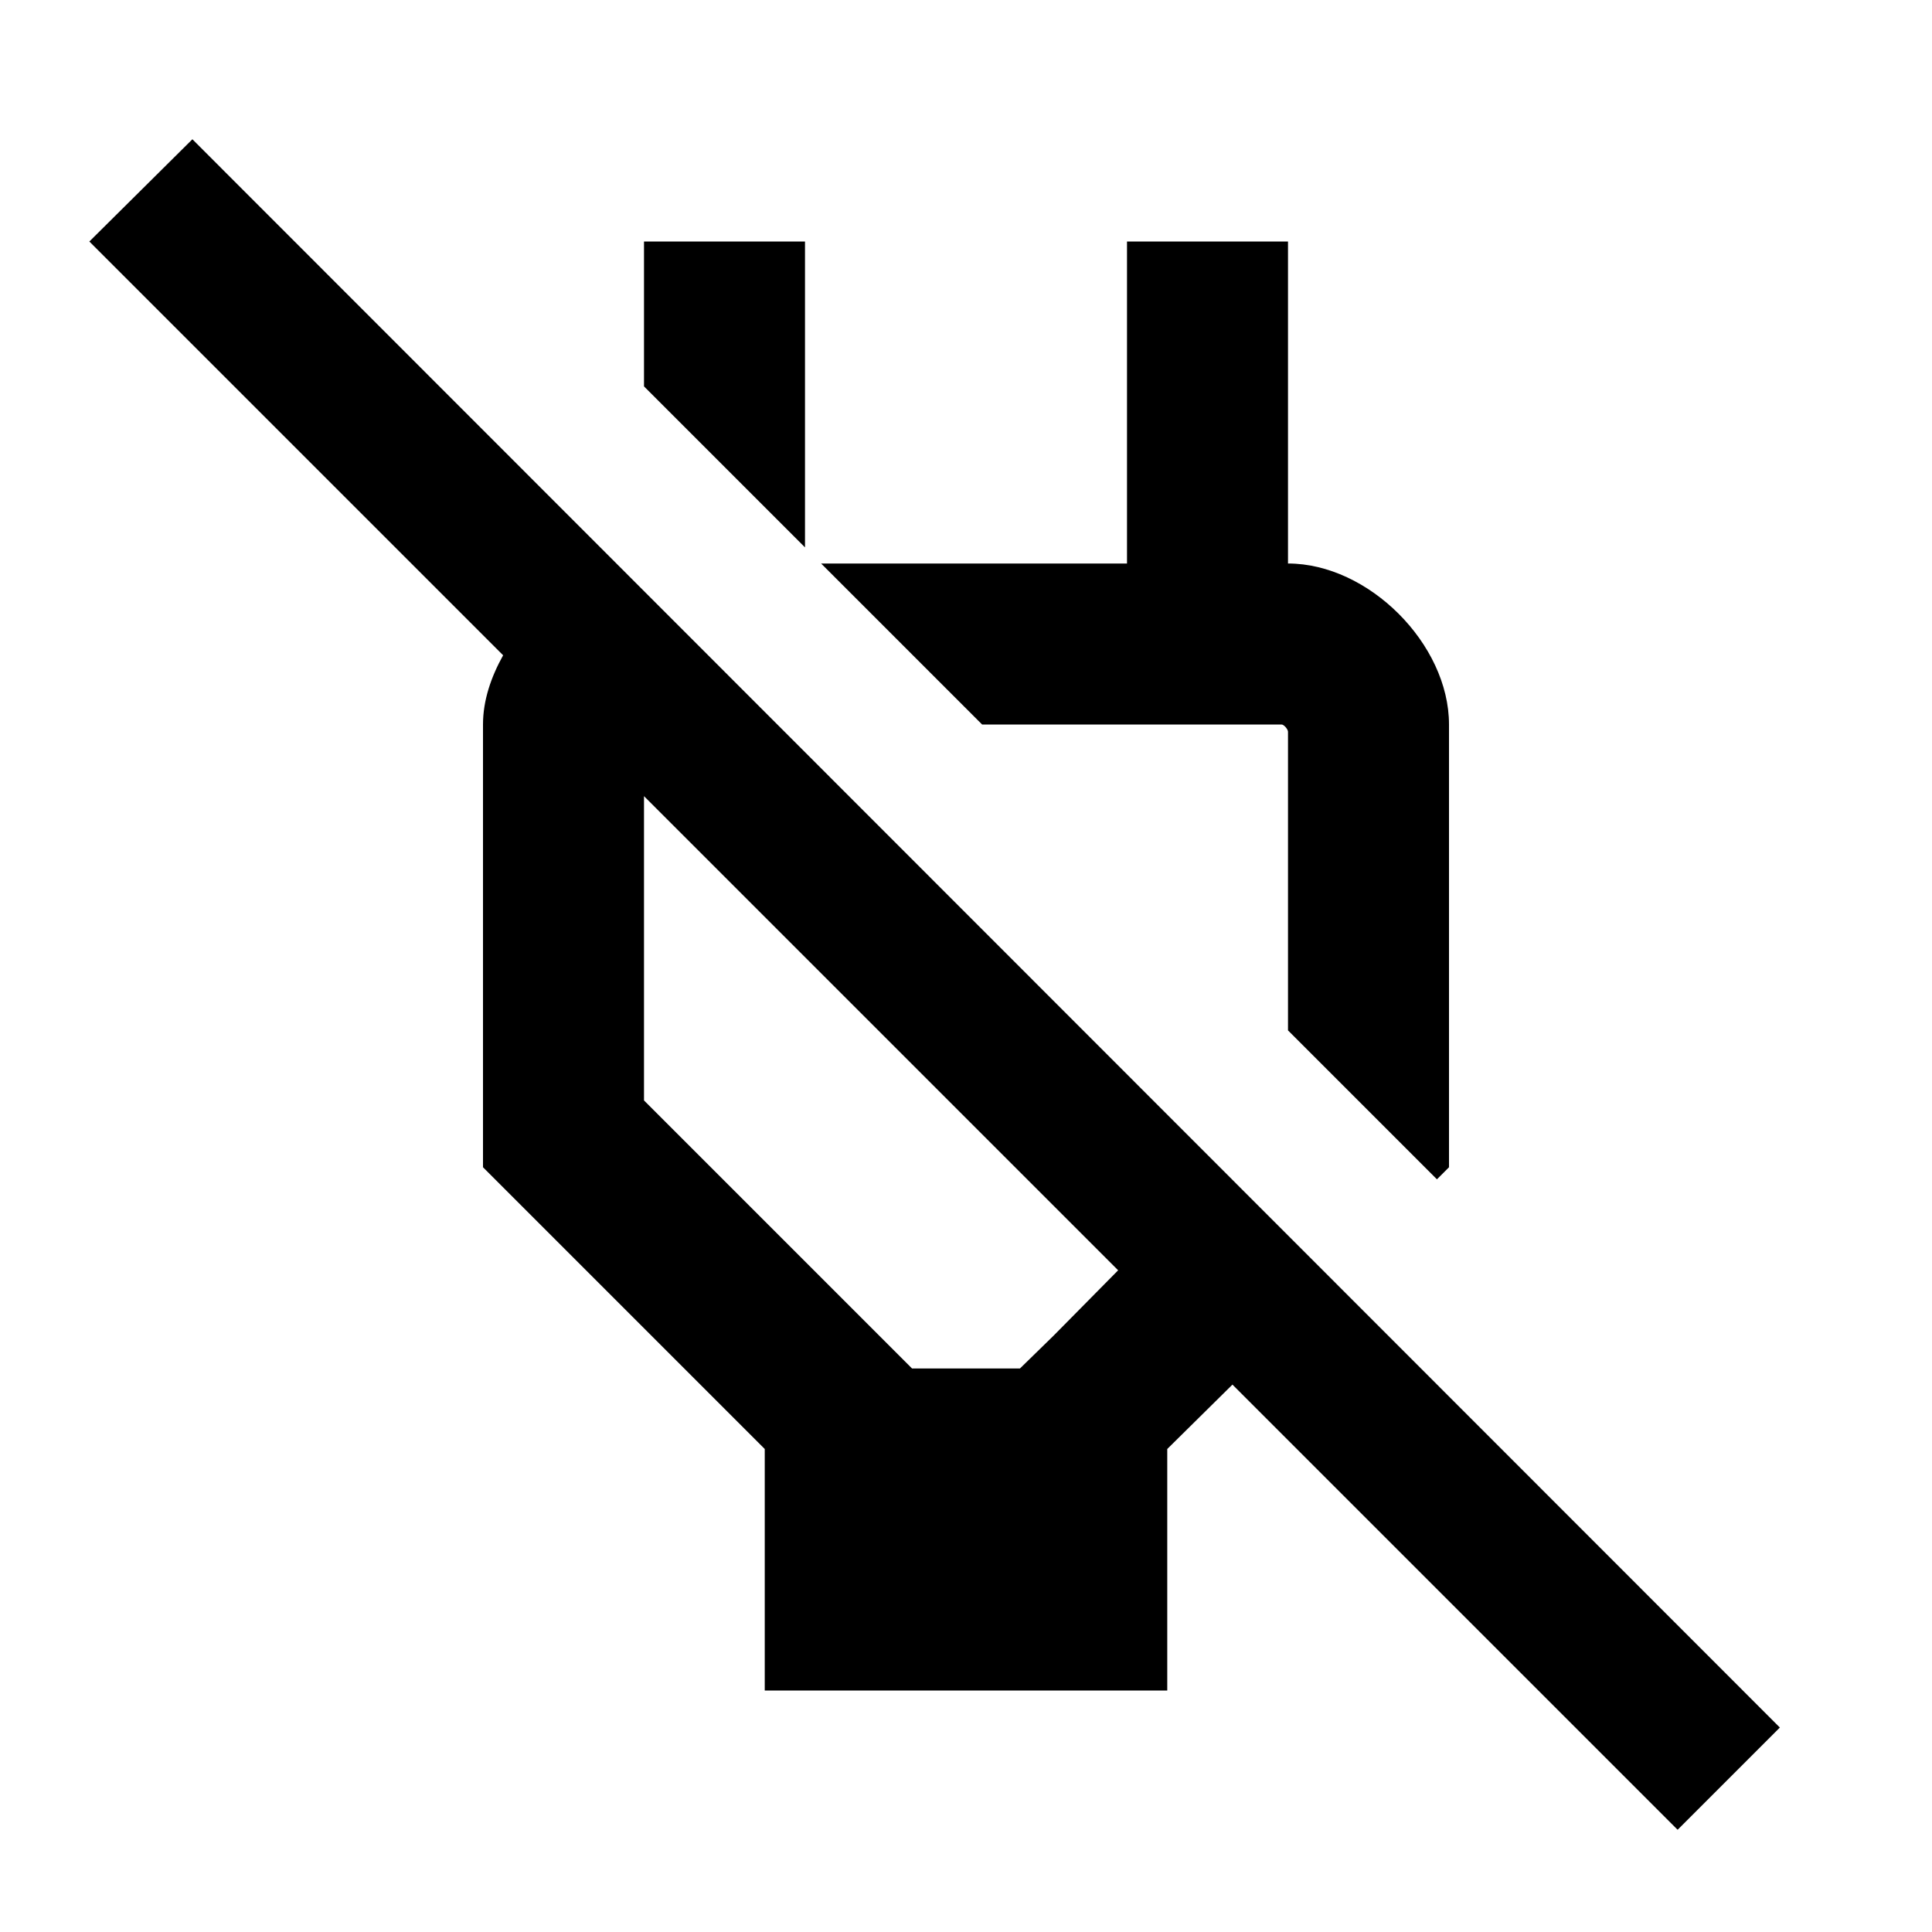 <svg xmlns="http://www.w3.org/2000/svg" id="mdi-power-plug-off-outline" viewBox="0 0 24 24"><path d="M22.11 21.46L2.39 1.73L1.11 3L6.25 8.14C6.1 8.41 6 8.7 6 9V14.5L9.5 18V21H14.5V18L15.31 17.2L20.84 22.73L22.11 21.46M13.09 16.59L12.67 17H11.33L10.92 16.59L8 13.67V9.89L13.89 15.78L13.09 16.59M12.2 9L10.2 7H14V3H16V7C17 7 18 8 18 9V14.5L17.85 14.65L16 12.8V9.09C16 9.06 15.95 9 15.92 9H12.2M10 6.8L8 4.8V3H10V6.8Z" /></svg>
